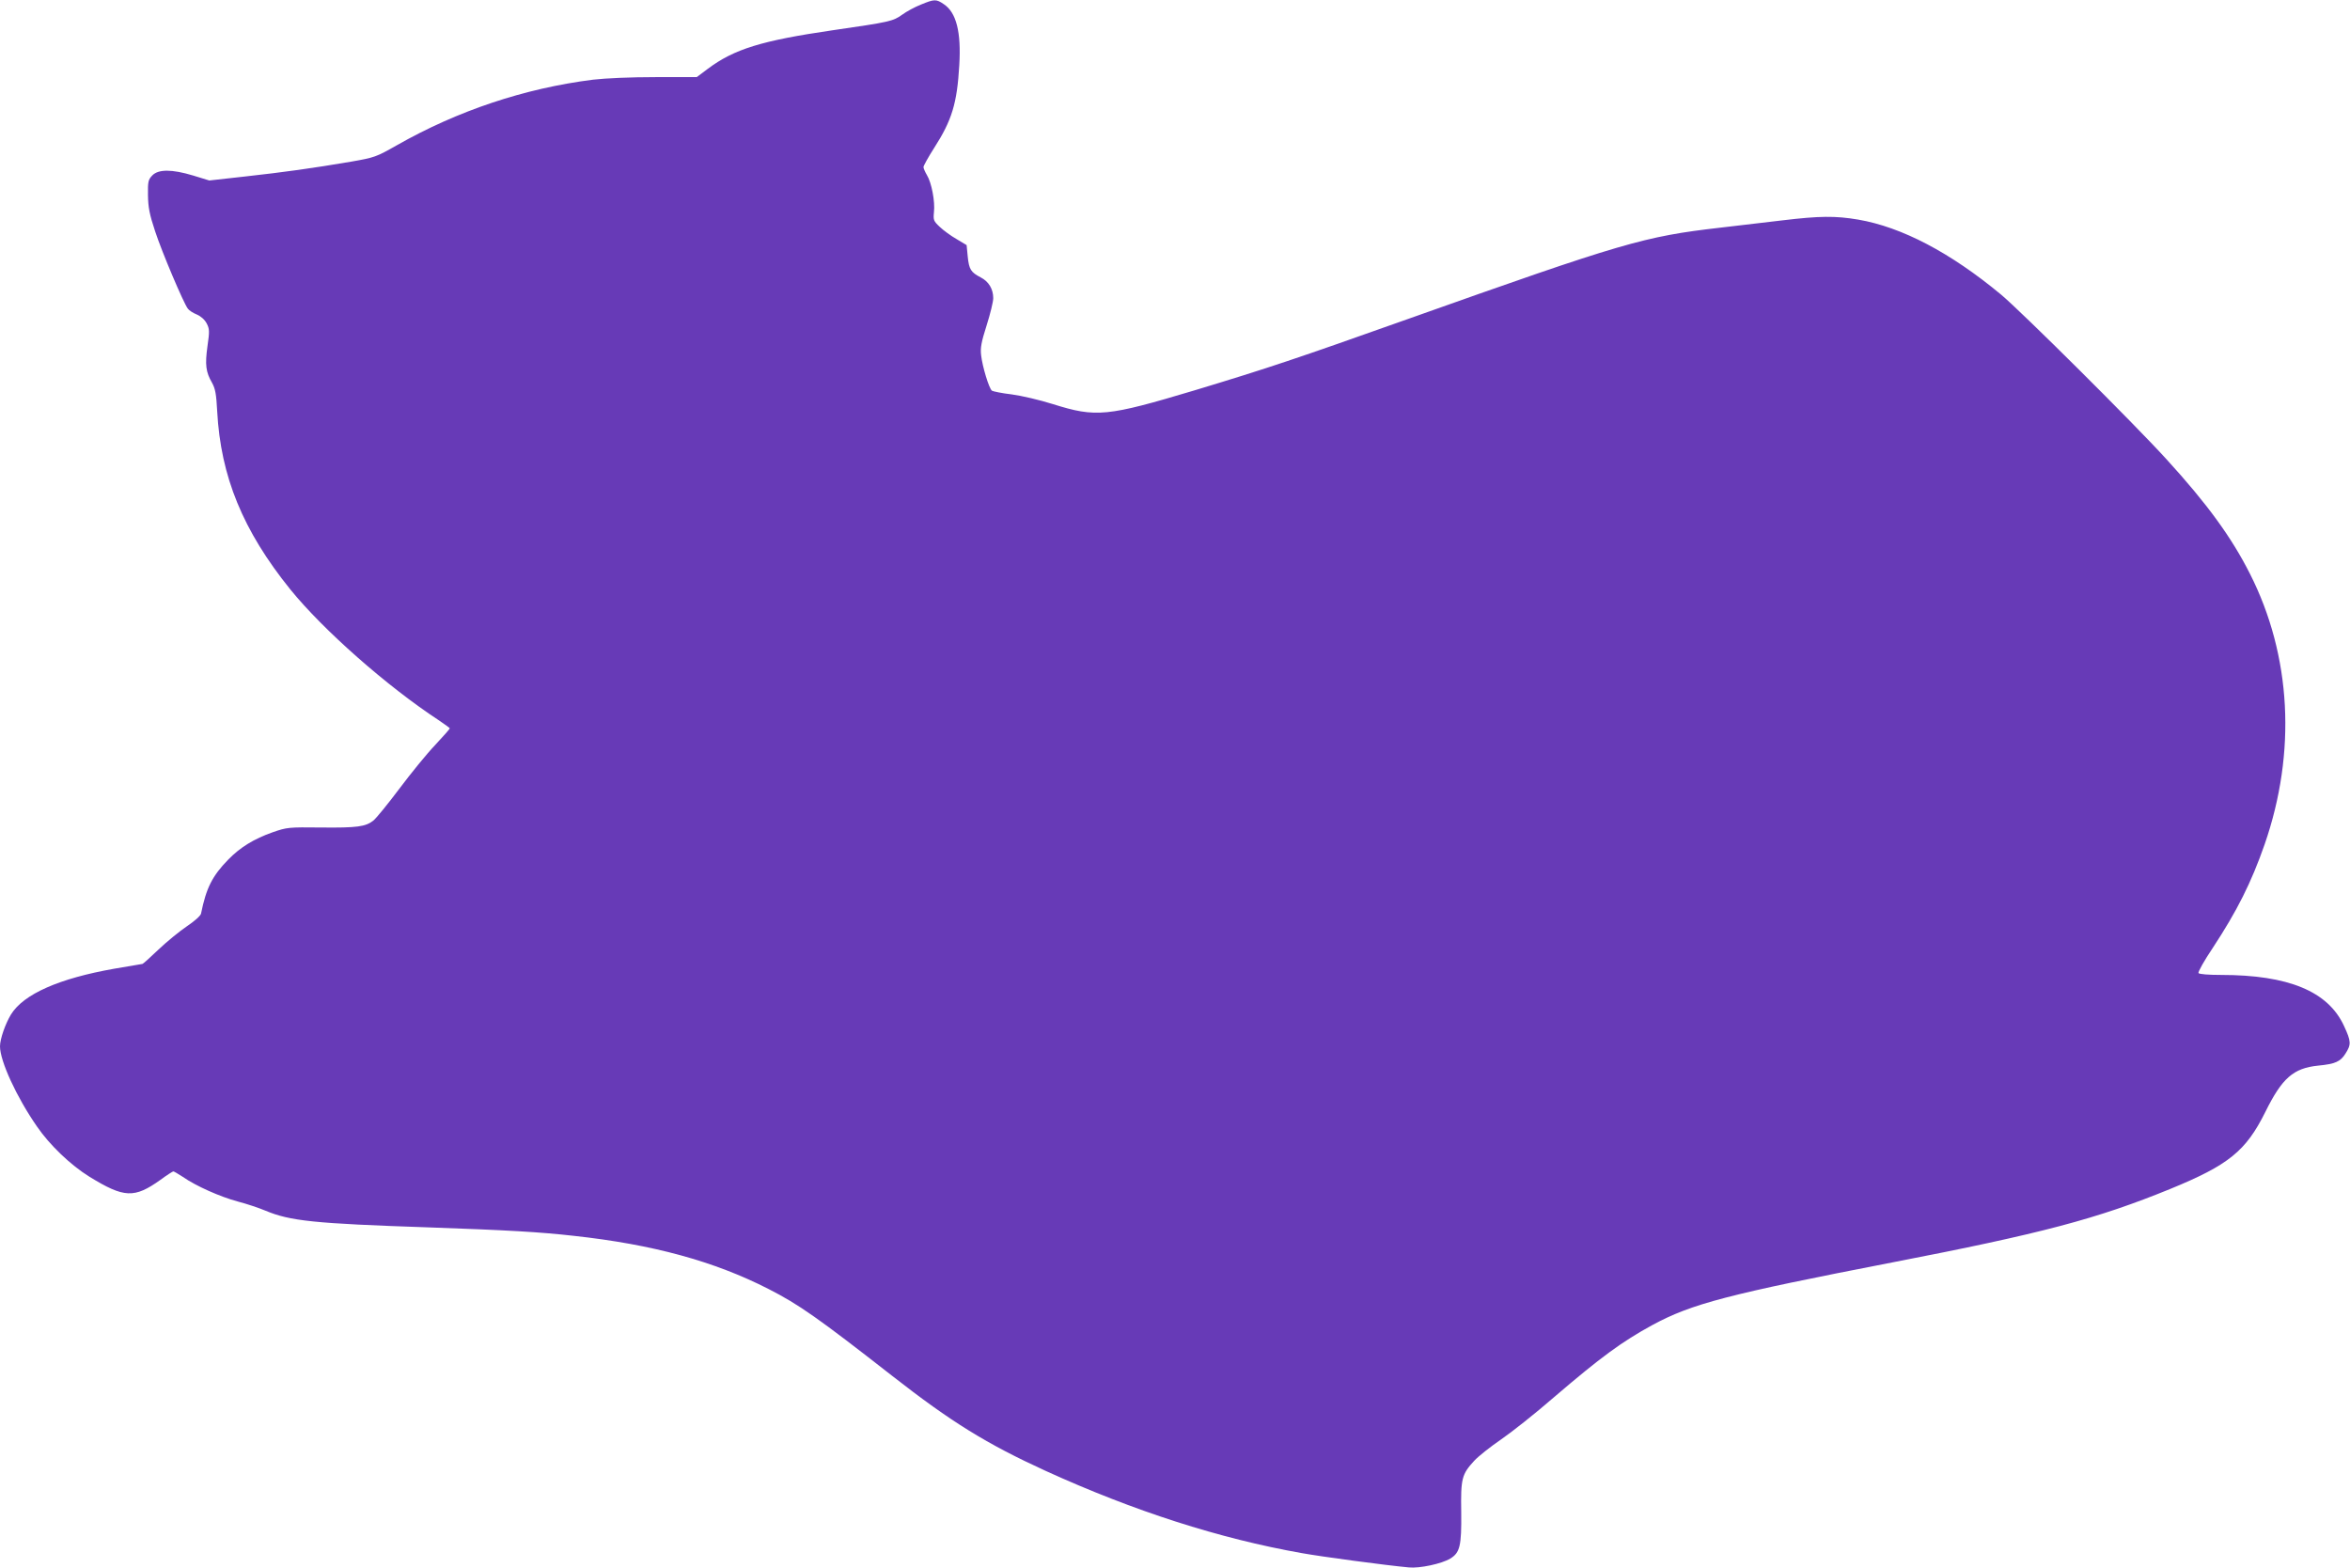 <?xml version="1.0" standalone="no"?>
<!DOCTYPE svg PUBLIC "-//W3C//DTD SVG 20010904//EN"
 "http://www.w3.org/TR/2001/REC-SVG-20010904/DTD/svg10.dtd">
<svg version="1.0" xmlns="http://www.w3.org/2000/svg"
 width="1280pt" height="854pt" viewBox="0 0 1280 854"
 preserveAspectRatio="xMidYMid meet">
<g transform="translate(0,854) scale(0.1,-0.1)"
fill="#673ab7" stroke="none">
<path d="M5016 8515 c-33 -13 -79 -38 -102 -55 -50 -36 -69 -40 -380 -85 -384
-56 -535 -102 -679 -210 l-60 -45 -225 0 c-135 0 -272 -6 -340 -14 -373 -47
-738 -169 -1070 -358 -111 -63 -120 -66 -245 -88 -217 -37 -371 -58 -578 -81
l-197 -22 -88 27 c-116 35 -190 35 -223 0 -22 -23 -24 -34 -23 -107 1 -66 8
-104 39 -197 37 -113 154 -389 178 -421 7 -10 29 -24 49 -32 23 -10 43 -28 54
-49 15 -29 16 -42 4 -124 -14 -101 -9 -140 25 -199 18 -33 23 -61 28 -155 19
-355 140 -650 398 -970 179 -221 528 -529 812 -715 31 -21 57 -40 57 -42 0 -3
-36 -44 -80 -91 -45 -47 -132 -154 -195 -238 -63 -84 -127 -162 -141 -173 -43
-34 -90 -40 -284 -38 -180 2 -187 1 -265 -26 -102 -36 -177 -82 -242 -149 -87
-89 -120 -155 -148 -294 -3 -12 -34 -40 -77 -69 -40 -27 -110 -84 -155 -127
-45 -43 -84 -78 -87 -78 -3 0 -72 -12 -153 -26 -301 -53 -494 -138 -563 -249
-31 -51 -60 -134 -60 -174 0 -80 90 -276 201 -436 69 -101 184 -211 286 -274
189 -116 244 -119 387 -17 35 26 67 46 70 46 4 0 27 -14 52 -30 70 -49 202
-108 299 -134 50 -13 118 -36 151 -50 134 -56 263 -70 889 -91 428 -15 605
-25 790 -46 432 -47 766 -139 1060 -289 167 -85 273 -160 675 -474 321 -251
514 -370 835 -517 483 -220 948 -369 1395 -448 104 -19 462 -67 584 -78 58 -6
179 20 225 48 53 32 62 69 60 252 -3 185 3 207 71 281 23 25 89 77 146 116 57
39 186 141 286 228 258 221 373 305 538 395 214 116 413 168 1306 341 817 158
1117 238 1514 400 320 131 413 207 519 420 91 184 152 238 287 252 94 9 122
22 149 65 32 50 32 66 -8 152 -87 188 -303 277 -669 277 -68 0 -119 4 -123 10
-4 6 31 68 78 138 132 201 209 354 282 563 174 502 146 1028 -80 1474 -100
198 -233 381 -454 623 -179 197 -790 804 -901 897 -277 230 -541 368 -779 409
-124 21 -211 20 -411 -4 -91 -11 -244 -29 -340 -40 -417 -48 -528 -81 -1700
-497 -611 -217 -763 -268 -1160 -388 -481 -144 -539 -150 -775 -76 -73 23
-172 46 -225 53 -52 6 -100 16 -107 20 -16 12 -52 131 -59 193 -5 40 1 72 30
163 20 63 36 129 36 148 0 50 -25 91 -68 113 -54 28 -64 44 -71 114 l-6 62
-55 33 c-30 17 -71 47 -91 66 -34 32 -36 37 -32 80 7 58 -13 161 -38 202 -10
17 -19 37 -19 44 0 7 26 54 58 104 97 151 125 243 137 451 11 180 -16 287 -84
332 -42 29 -52 28 -125 -2z"/>
</g>
</svg>
